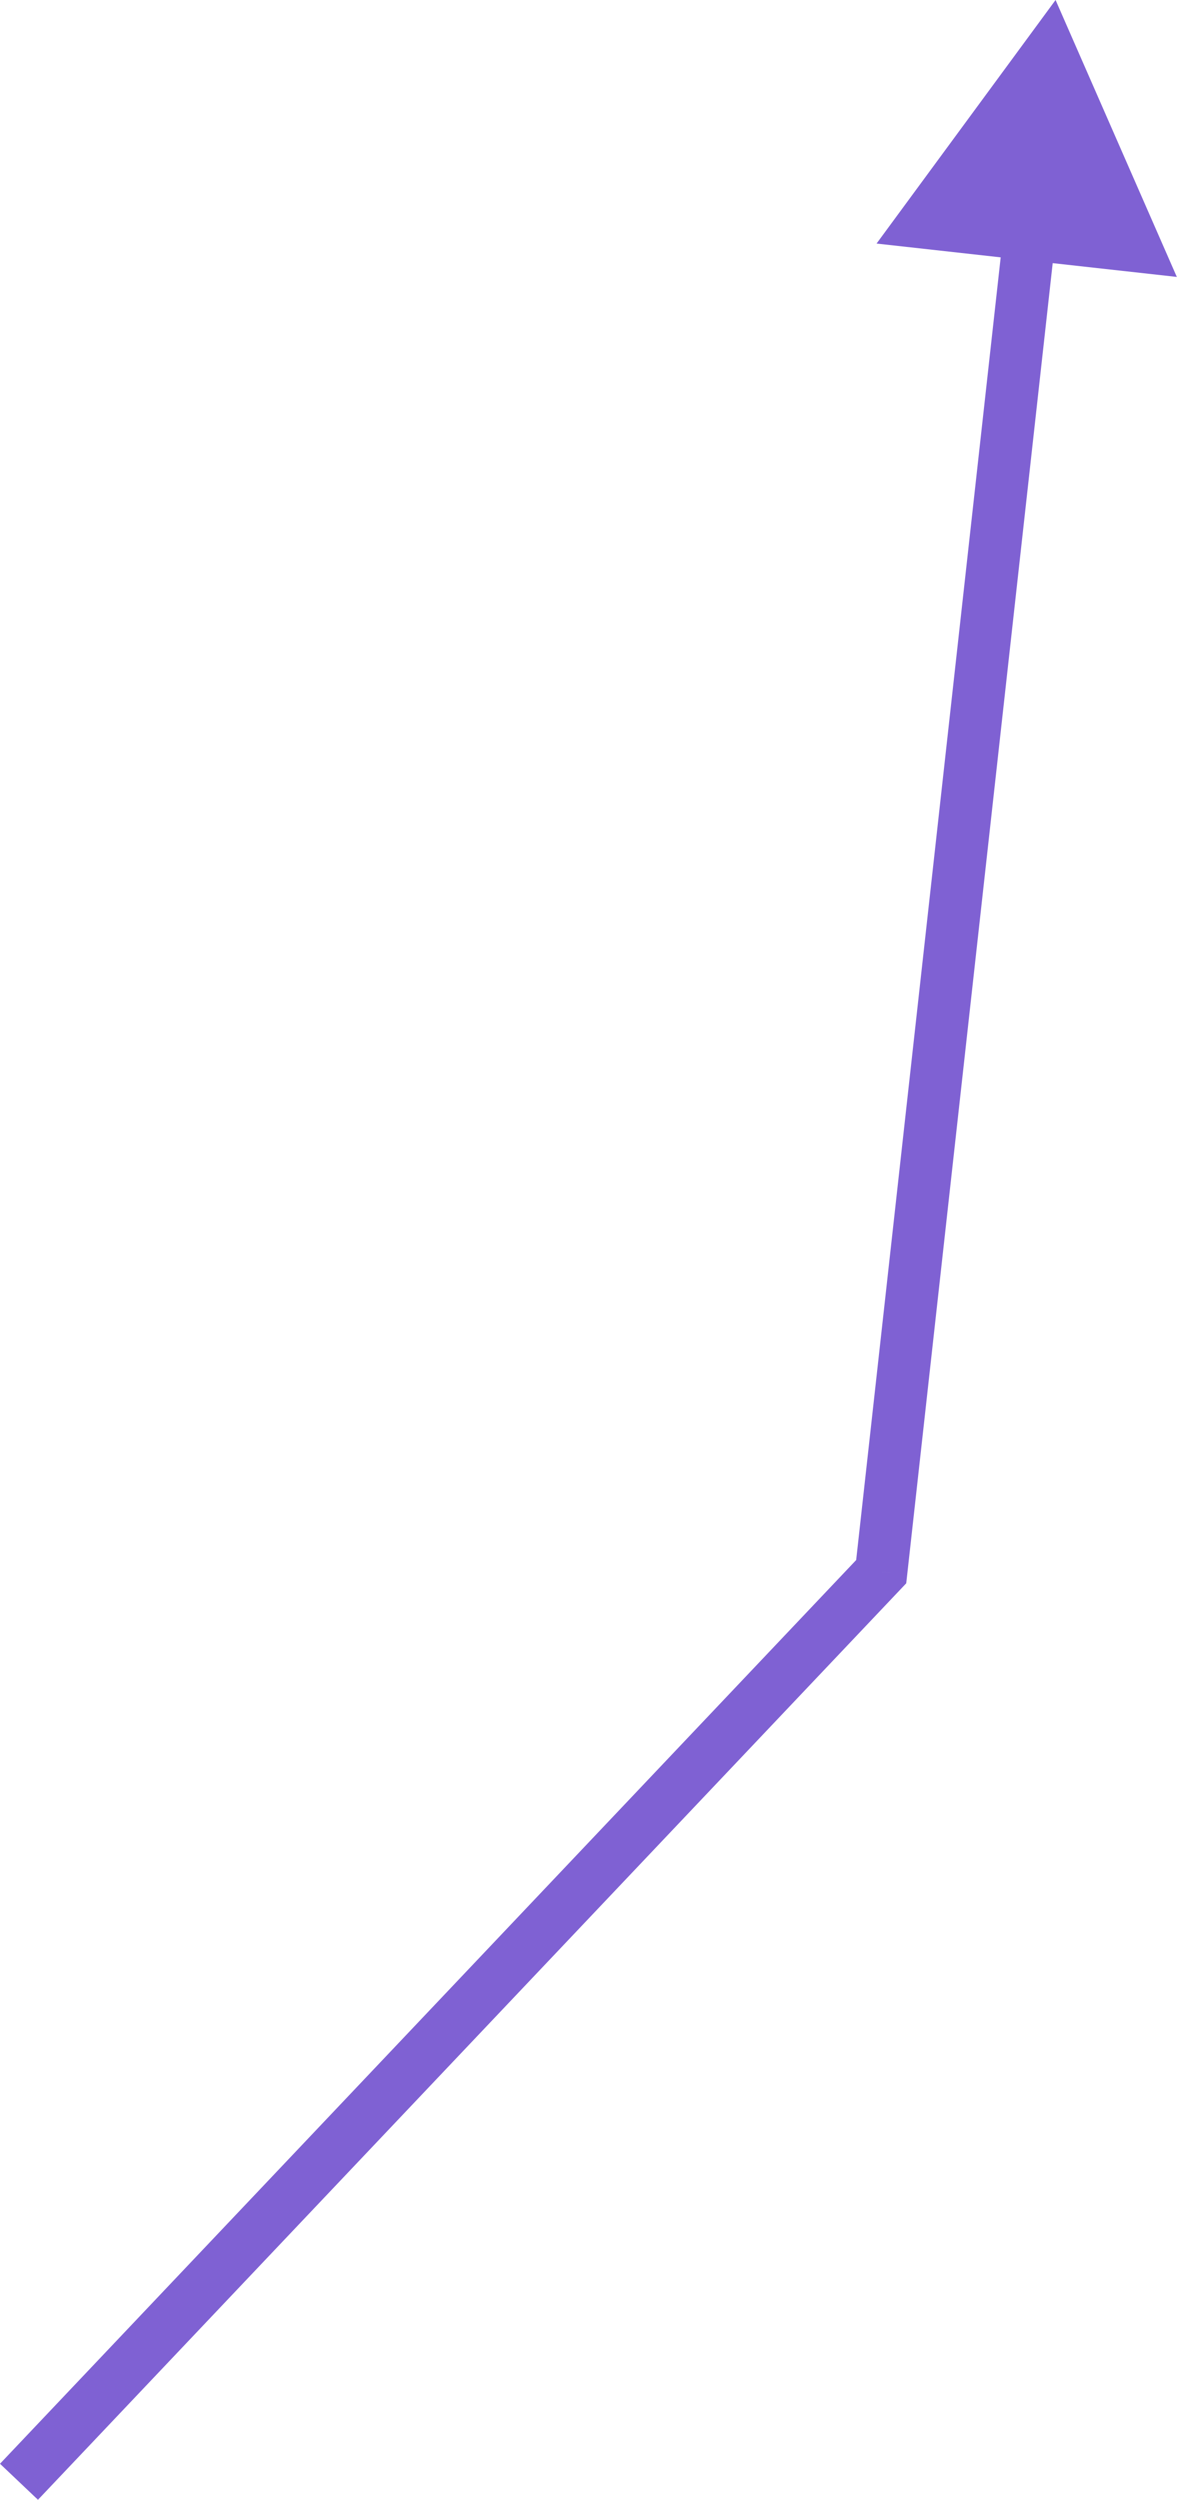 <?xml version="1.0" encoding="UTF-8"?> <svg xmlns="http://www.w3.org/2000/svg" width="180" height="382" viewBox="0 0 180 382" fill="none"> <path d="M134.764 240.171L137.667 242.924L138.592 241.948L138.741 240.612L134.764 240.171ZM161.429 0L134.053 37.22L179.974 42.318L161.429 0ZM5.807 382L137.667 242.924L131.86 237.418L9.85319e-05 376.494L5.807 382ZM138.741 240.612L161.432 36.234L153.478 35.351L130.787 239.729L138.741 240.612Z" fill="#7F61D3"></path> </svg> 